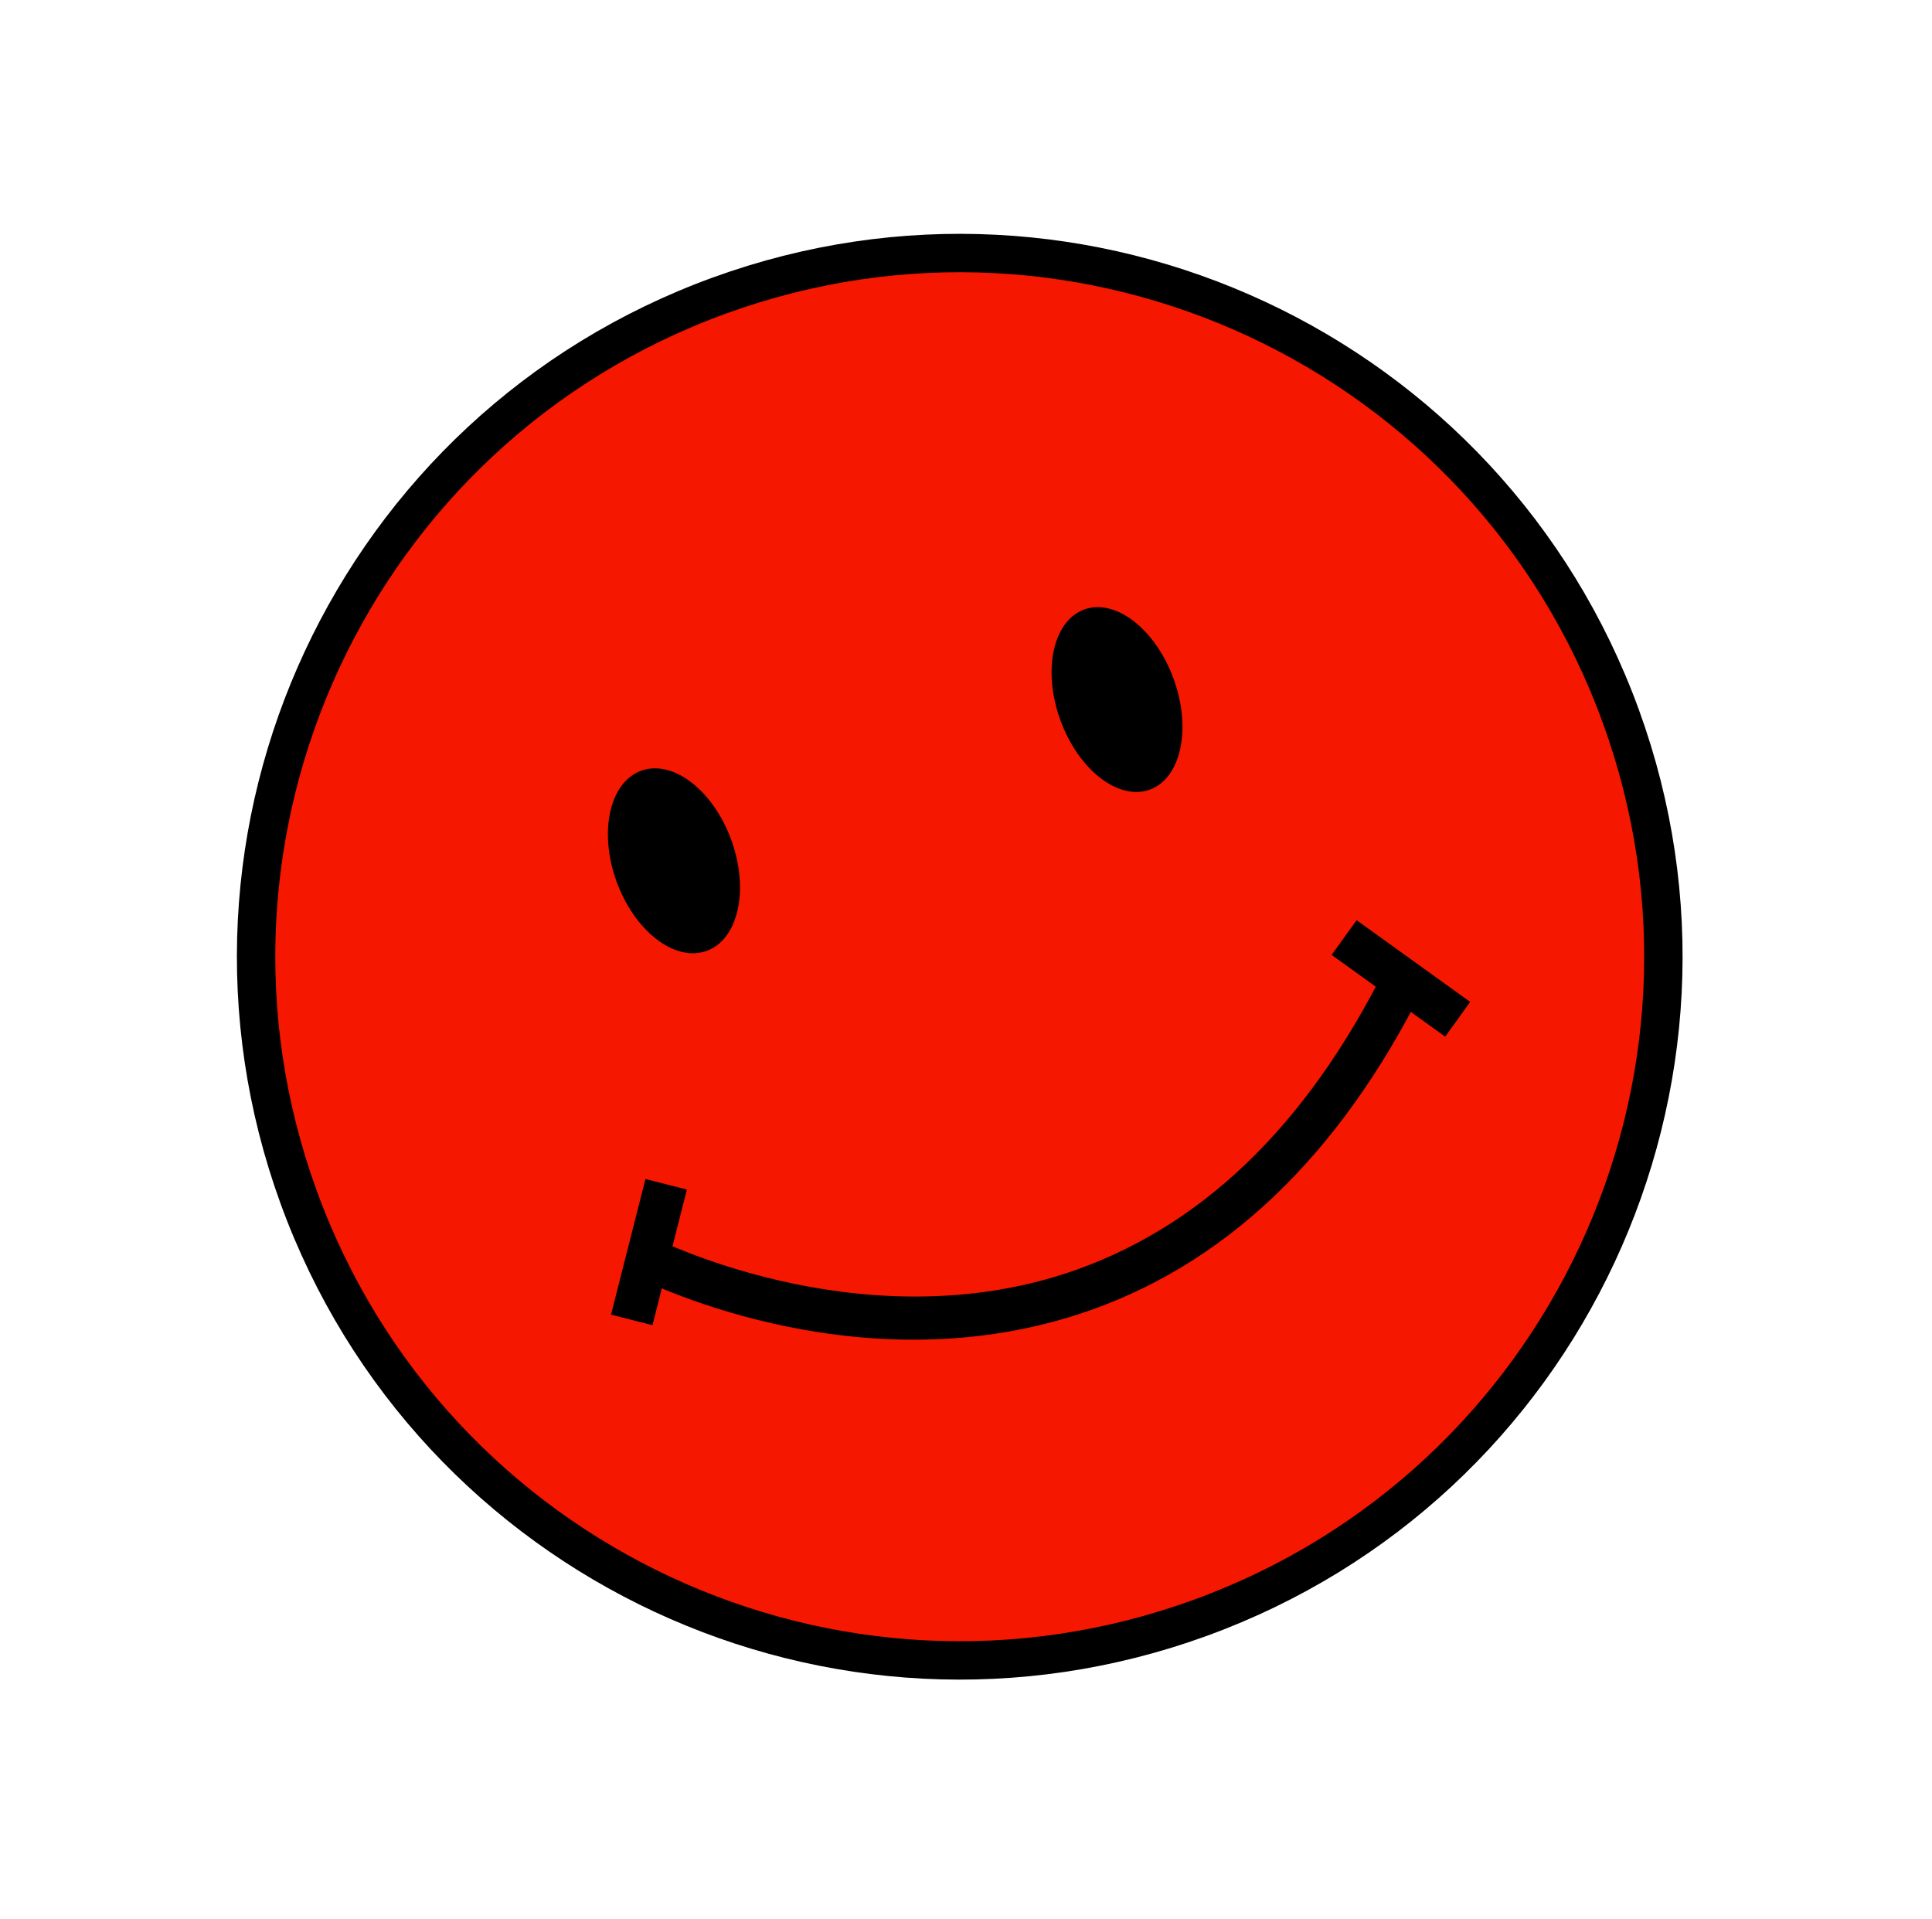 <?xml version="1.0" encoding="utf-8"?>
<svg xmlns="http://www.w3.org/2000/svg" fill="none" height="150" viewBox="0 0 151 150" width="151">
<g clip-path="url(#clip0_3954_7086)">
<path d="M93.815 126.435C122.349 116.05 137.061 84.499 126.676 55.965C116.29 27.432 84.74 12.72 56.206 23.105C27.672 33.49 12.96 65.041 23.346 93.575C33.731 122.108 65.281 136.82 93.815 126.435Z" fill="#F51700" stroke="black" stroke-width="3"/>
<path d="M55.236 74.311C57.711 73.411 58.57 69.529 57.155 65.642C55.74 61.755 52.587 59.334 50.112 60.234C47.638 61.135 46.778 65.017 48.193 68.904C49.608 72.791 52.761 75.212 55.236 74.311Z" fill="black"/>
<path d="M89.865 61.711C92.31 60.821 93.144 56.948 91.73 53.061C90.315 49.174 87.186 46.744 84.742 47.633C82.297 48.523 81.462 52.396 82.877 56.283C84.292 60.17 87.421 62.6 89.865 61.711Z" fill="black"/>
<path d="M108.318 75.566L111.312 77.053C104.674 90.421 95.588 99.053 84.26 102.721C66.526 108.462 49.938 99.917 49.242 99.552L50.795 96.591C50.953 96.676 66.885 104.849 83.259 99.531C93.697 96.115 102.102 88.088 108.318 75.566Z" fill="black"/>
<path d="M50.994 103.567L47.756 102.743L50.448 92.143L53.685 92.966L50.994 103.567ZM112.952 81.016L104.077 74.628L106.029 71.915L114.905 78.303L112.952 81.016Z" fill="black"/>
</g>
<defs>
<clipPath id="clip0_3954_7086">
<rect fill="white" height="116.623" transform="translate(0 40.145) rotate(-20)" width="117.377"/>
</clipPath>
</defs>
</svg>
